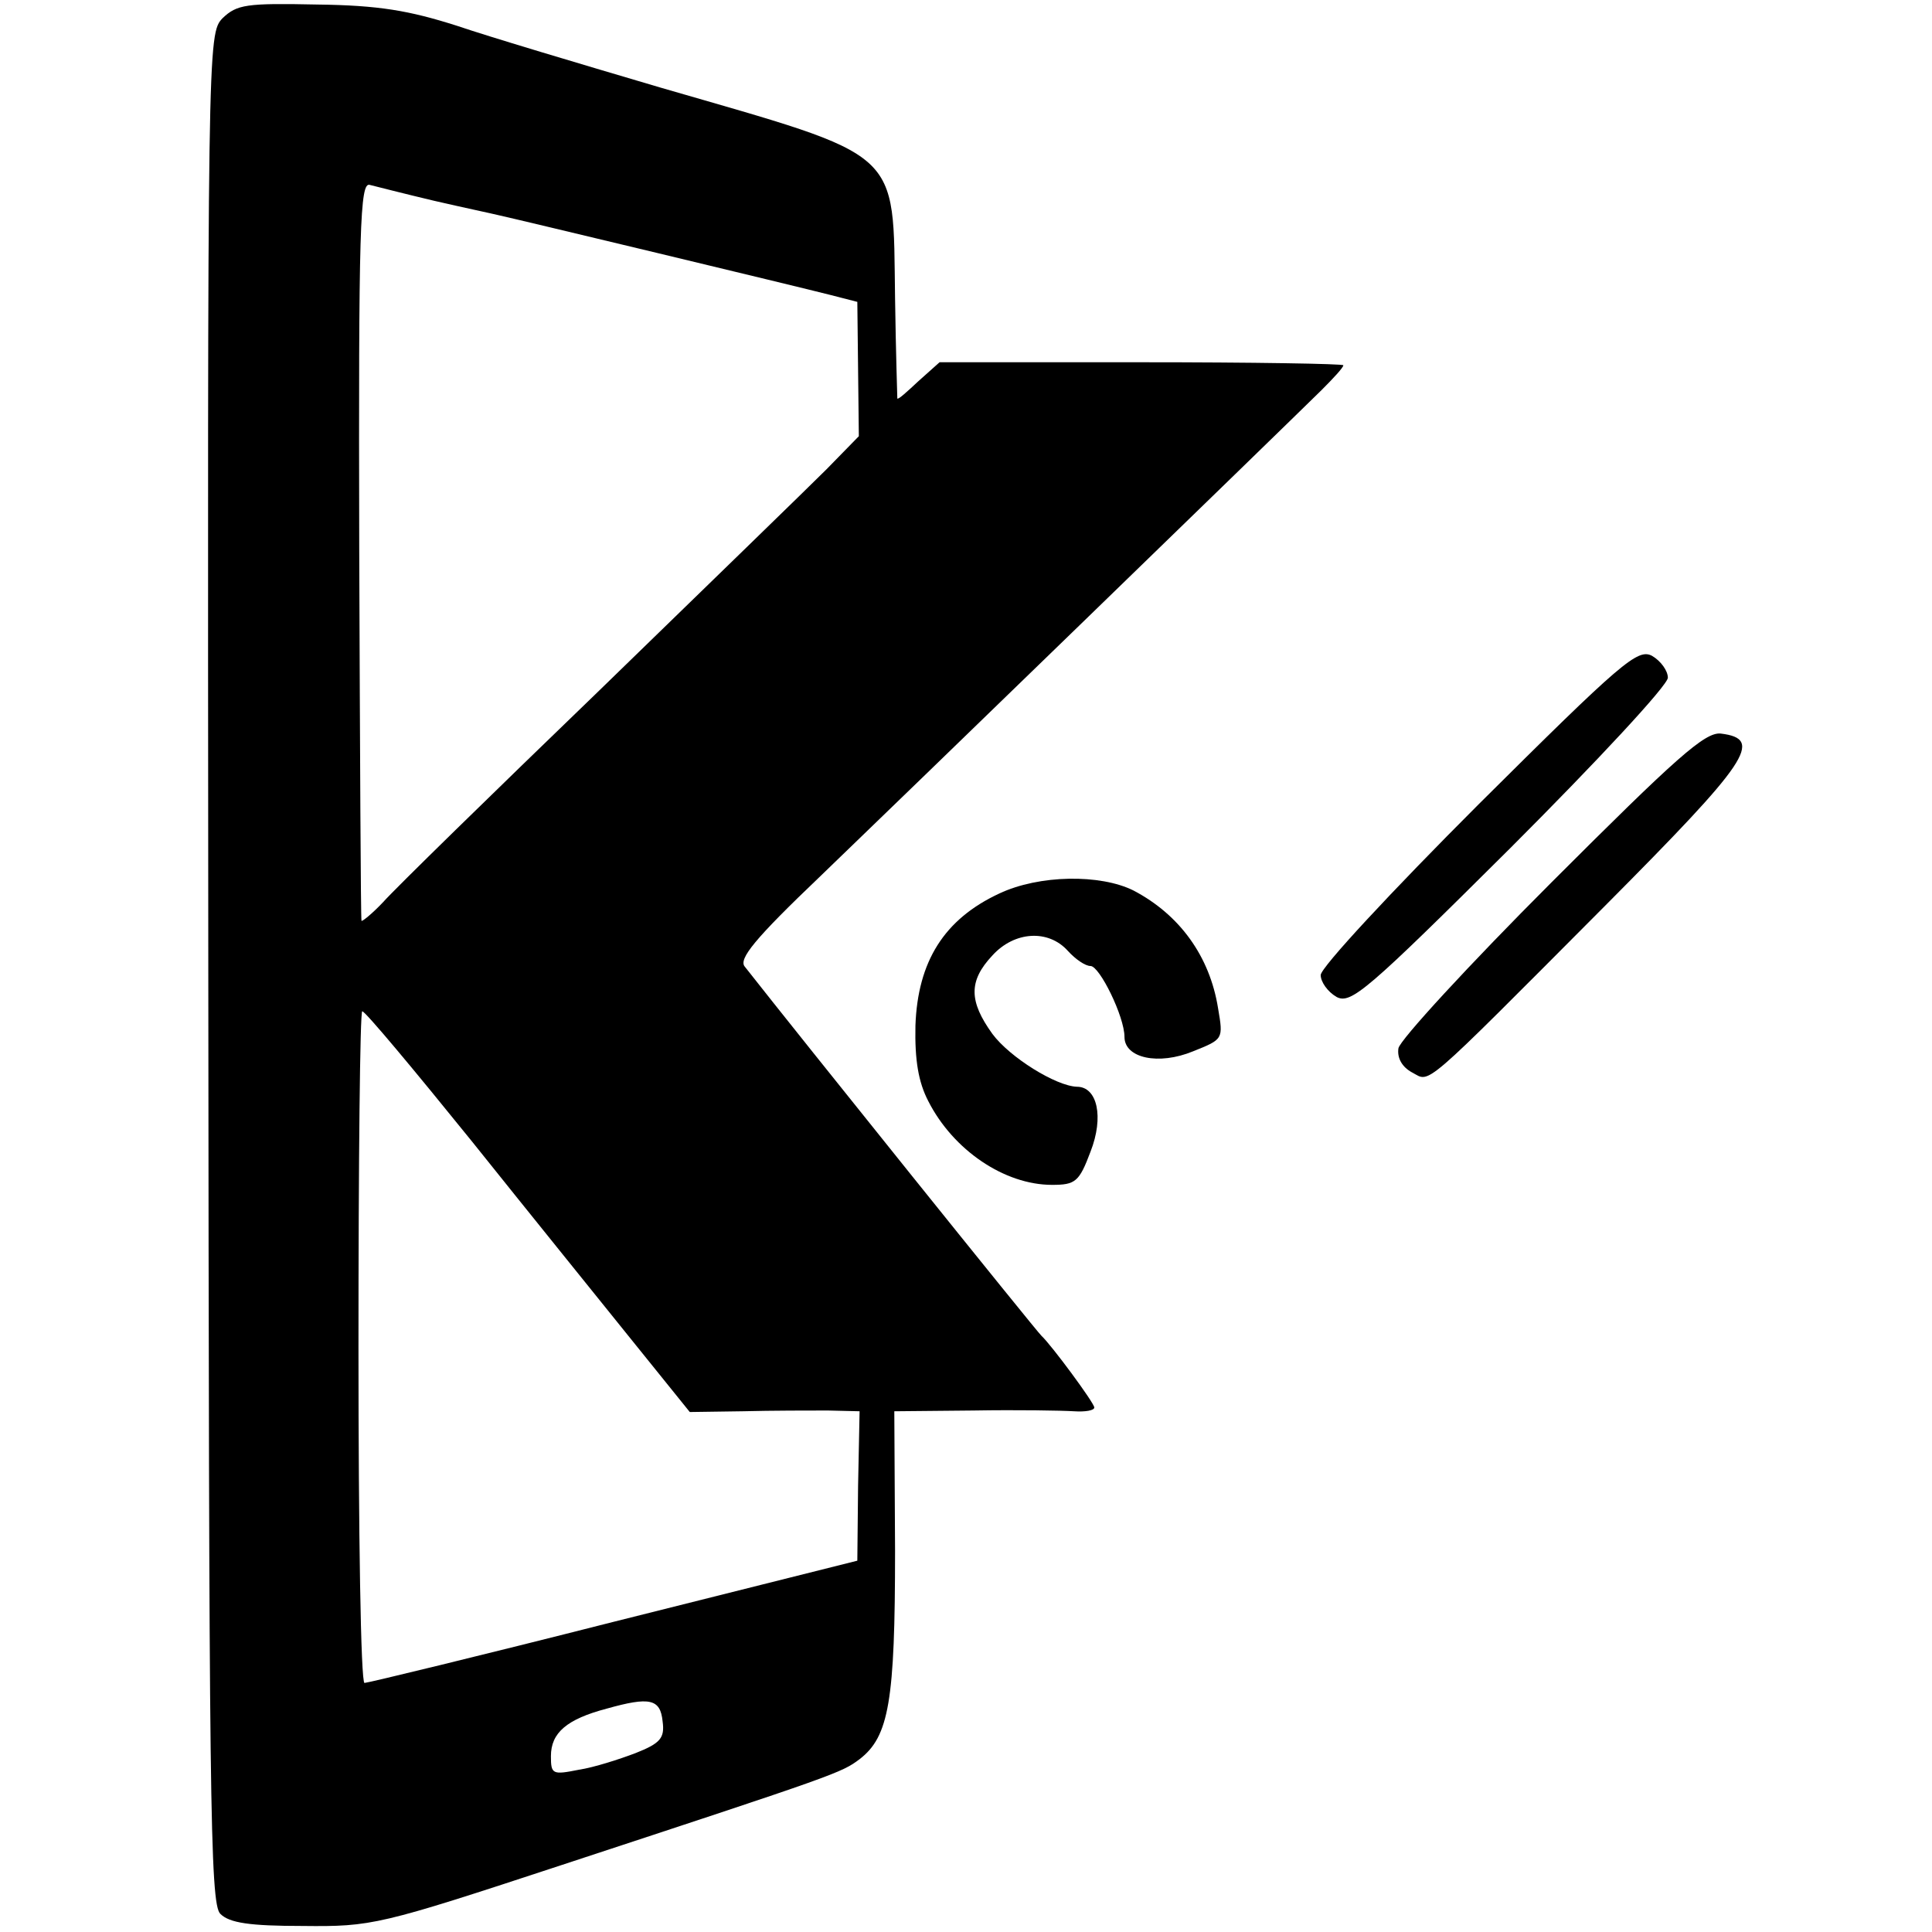 <?xml version="1.0" standalone="no"?>
<!DOCTYPE svg PUBLIC "-//W3C//DTD SVG 20010904//EN"
 "http://www.w3.org/TR/2001/REC-SVG-20010904/DTD/svg10.dtd">
<svg version="1.0" xmlns="http://www.w3.org/2000/svg"
 width="256pt" height="256pt" viewBox="0 0 256 256"
 preserveAspectRatio="xMidYMid meet">
<g transform="translate(0,256) scale(0.1,-0.1)"
fill="#000000" stroke="none">
<path d="M295 2536 c-20 -21 -20 -28 -19 -1259 1 -1099 2 -1240 16 -1253 12
-12 39 -16 109 -16 92 -1 101 1 344 81 365 120 370 122 394 140 39 30 47 77
47 276 l-1 185 105 1 c58 1 117 0 133 -1 15 -1 27 1 27 5 0 6 -57 83 -70 95
-5 4 -320 396 -393 489 -9 10 13 37 100 120 104 100 603 584 664 644 16 16 29
30 29 33 0 2 -120 4 -268 4 l-267 0 -28 -25 c-15 -14 -27 -25 -28 -23 0 2 -2
62 -3 133 -3 200 13 185 -311 279 -105 31 -226 67 -270 82 -63 20 -103 27
-185 28 -94 2 -106 0 -125 -18z m280 -242 c39 -9 77 -17 85 -19 19 -4 394 -94
441 -106 l35 -9 1 -89 1 -89 -43 -44 c-23 -23 -159 -155 -301 -293 -142 -137
-271 -263 -286 -280 -15 -16 -29 -27 -29 -25 -1 3 -2 224 -3 492 -1 430 1 487
14 483 8 -2 47 -12 85 -21z m50 -1246 c76 -95 173 -215 214 -266 l75 -93 70 1
c39 1 90 1 113 1 l42 -1 -2 -99 -1 -99 -323 -81 c-177 -45 -326 -81 -330 -81
-5 0 -8 200 -8 445 0 245 2 445 5 445 4 0 69 -78 145 -172z m253 -769 c3 -22
-3 -29 -36 -42 -21 -8 -55 -19 -75 -22 -35 -7 -37 -6 -37 18 0 31 21 49 74 63
57 16 71 13 74 -17z"/>
<path d="M1959 1494 c-115 -115 -209 -216 -209 -226 0 -9 9 -22 21 -29 19 -10
40 8 230 197 115 115 209 216 209 226 0 9 -9 22 -21 29 -19 10 -40 -8 -230
-197z"/>
<path d="M2056 1391 c-110 -110 -201 -209 -203 -220 -2 -13 5 -25 18 -32 25
-13 8 -28 256 221 190 191 211 221 153 228 -21 2 -59 -32 -224 -197z"/>
<path d="M1324 1376 c-73 -34 -108 -90 -111 -175 -1 -46 4 -75 17 -100 33 -65
101 -111 164 -111 31 0 36 4 51 44 18 46 9 86 -18 86 -28 1 -89 39 -112 70
-31 43 -32 70 0 104 29 32 74 35 100 6 10 -11 23 -20 30 -20 12 0 45 -67 45
-94 0 -28 45 -38 91 -19 40 16 40 16 33 57 -11 69 -51 124 -112 156 -44 22
-125 21 -178 -4z"/>
</g>
</svg>

